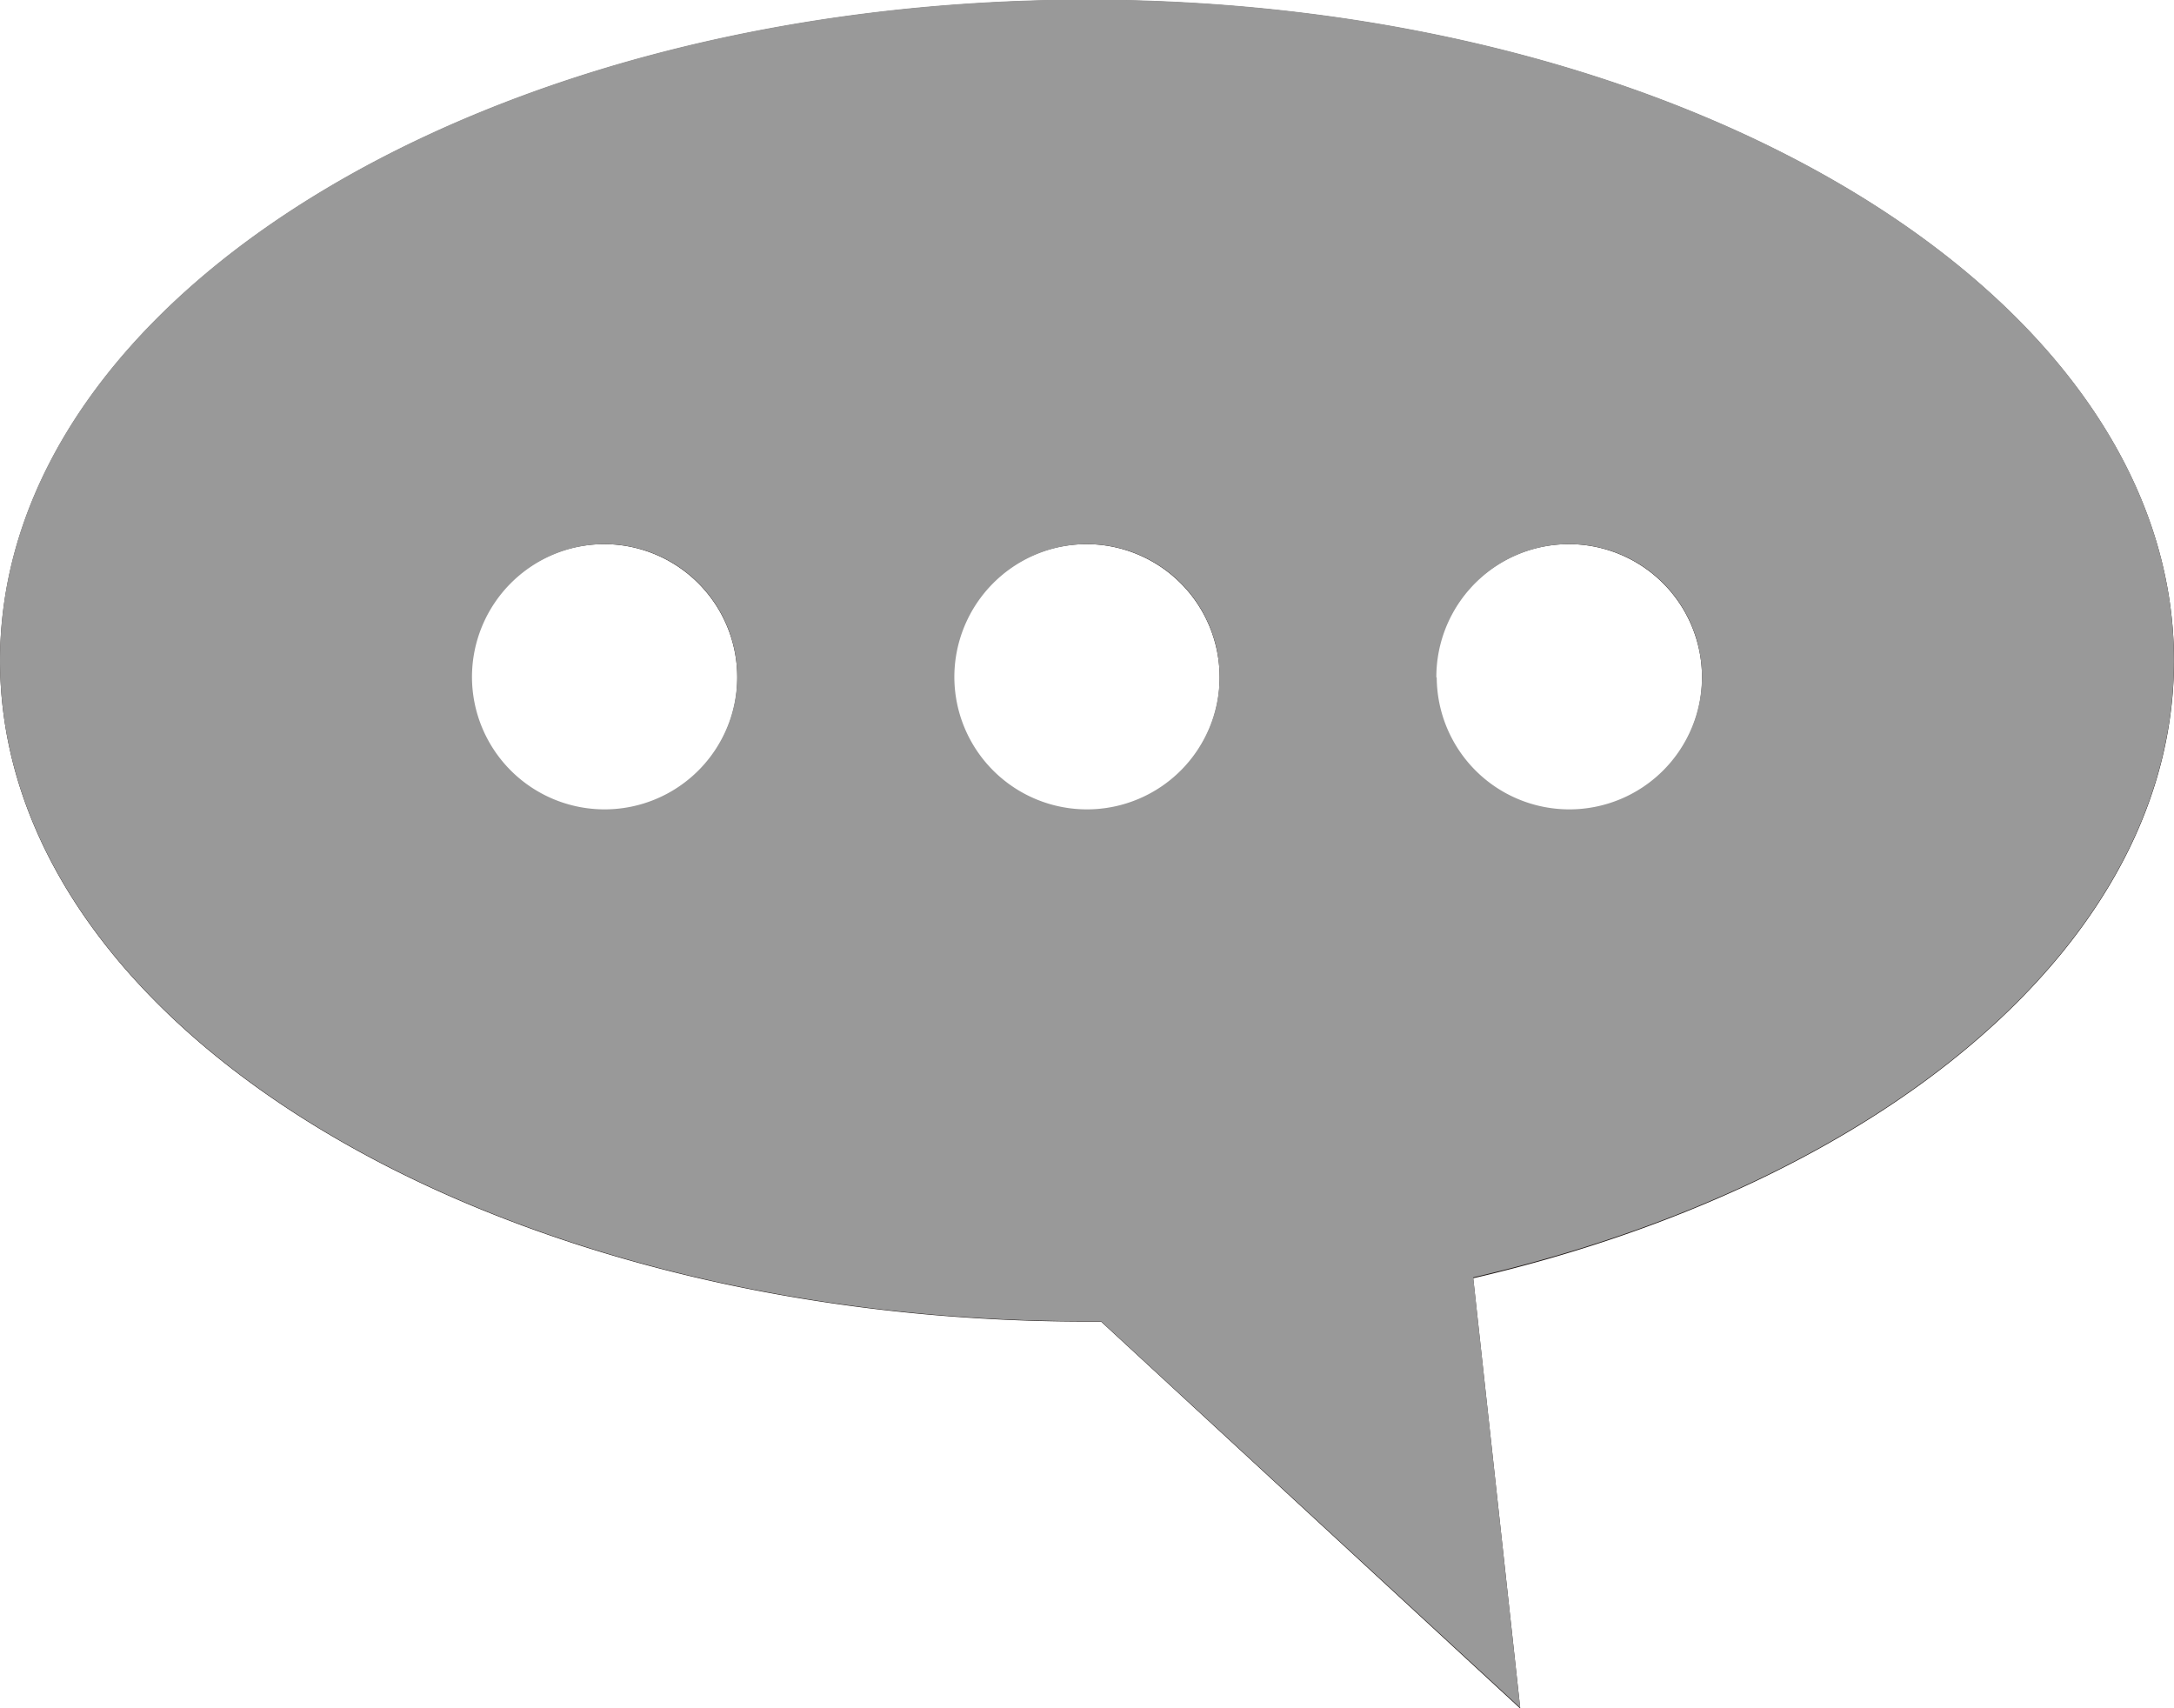 <svg xmlns="http://www.w3.org/2000/svg" width="28.001" height="22" viewBox="0 0 28.001 22">
  <g id="レビューアイコン" transform="translate(-250 -4970)">
    <g id="レビューアイコン-2" data-name="レビューアイコン" transform="translate(214.807 4773.919)">
      <path id="パス_93" data-name="パス 93" d="M63.194,204.592c0-4.7-6.269-8.511-14-8.511s-14,3.81-14,8.511,6.268,8.51,14,8.51c.061,0,.12,0,.18,0l5.4,4.984-.606-5.542C59.441,211.318,63.194,208.225,63.194,204.592ZM42.98,206.523a1.717,1.717,0,1,1,1.709-1.718A1.713,1.713,0,0,1,42.98,206.523Zm6.213,0a1.717,1.717,0,1,1,1.709-1.718A1.713,1.713,0,0,1,49.193,206.523Zm6.213,0a1.717,1.717,0,1,1,1.709-1.718A1.712,1.712,0,0,1,55.406,206.523Z" fill="#1a1311"/>
    </g>
    <path id="Color_Overlay" data-name="Color Overlay" d="M264.18,4987.016c-.06,0-.119,0-.18,0-7.731,0-14-3.81-14-8.511s6.268-8.51,14-8.51,14,3.81,14,8.51c0,3.633-3.753,6.727-9.025,7.947l.605,5.542Zm4.325-8.292a1.708,1.708,0,1,0,1.708-1.716A1.713,1.713,0,0,0,268.5,4978.725Zm-6.213,0a1.708,1.708,0,1,0,1.708-1.716A1.713,1.713,0,0,0,262.292,4978.725Zm-6.213,0a1.708,1.708,0,1,0,1.708-1.716A1.713,1.713,0,0,0,256.079,4978.725Z" fill="#999"/>
  </g>
</svg>
